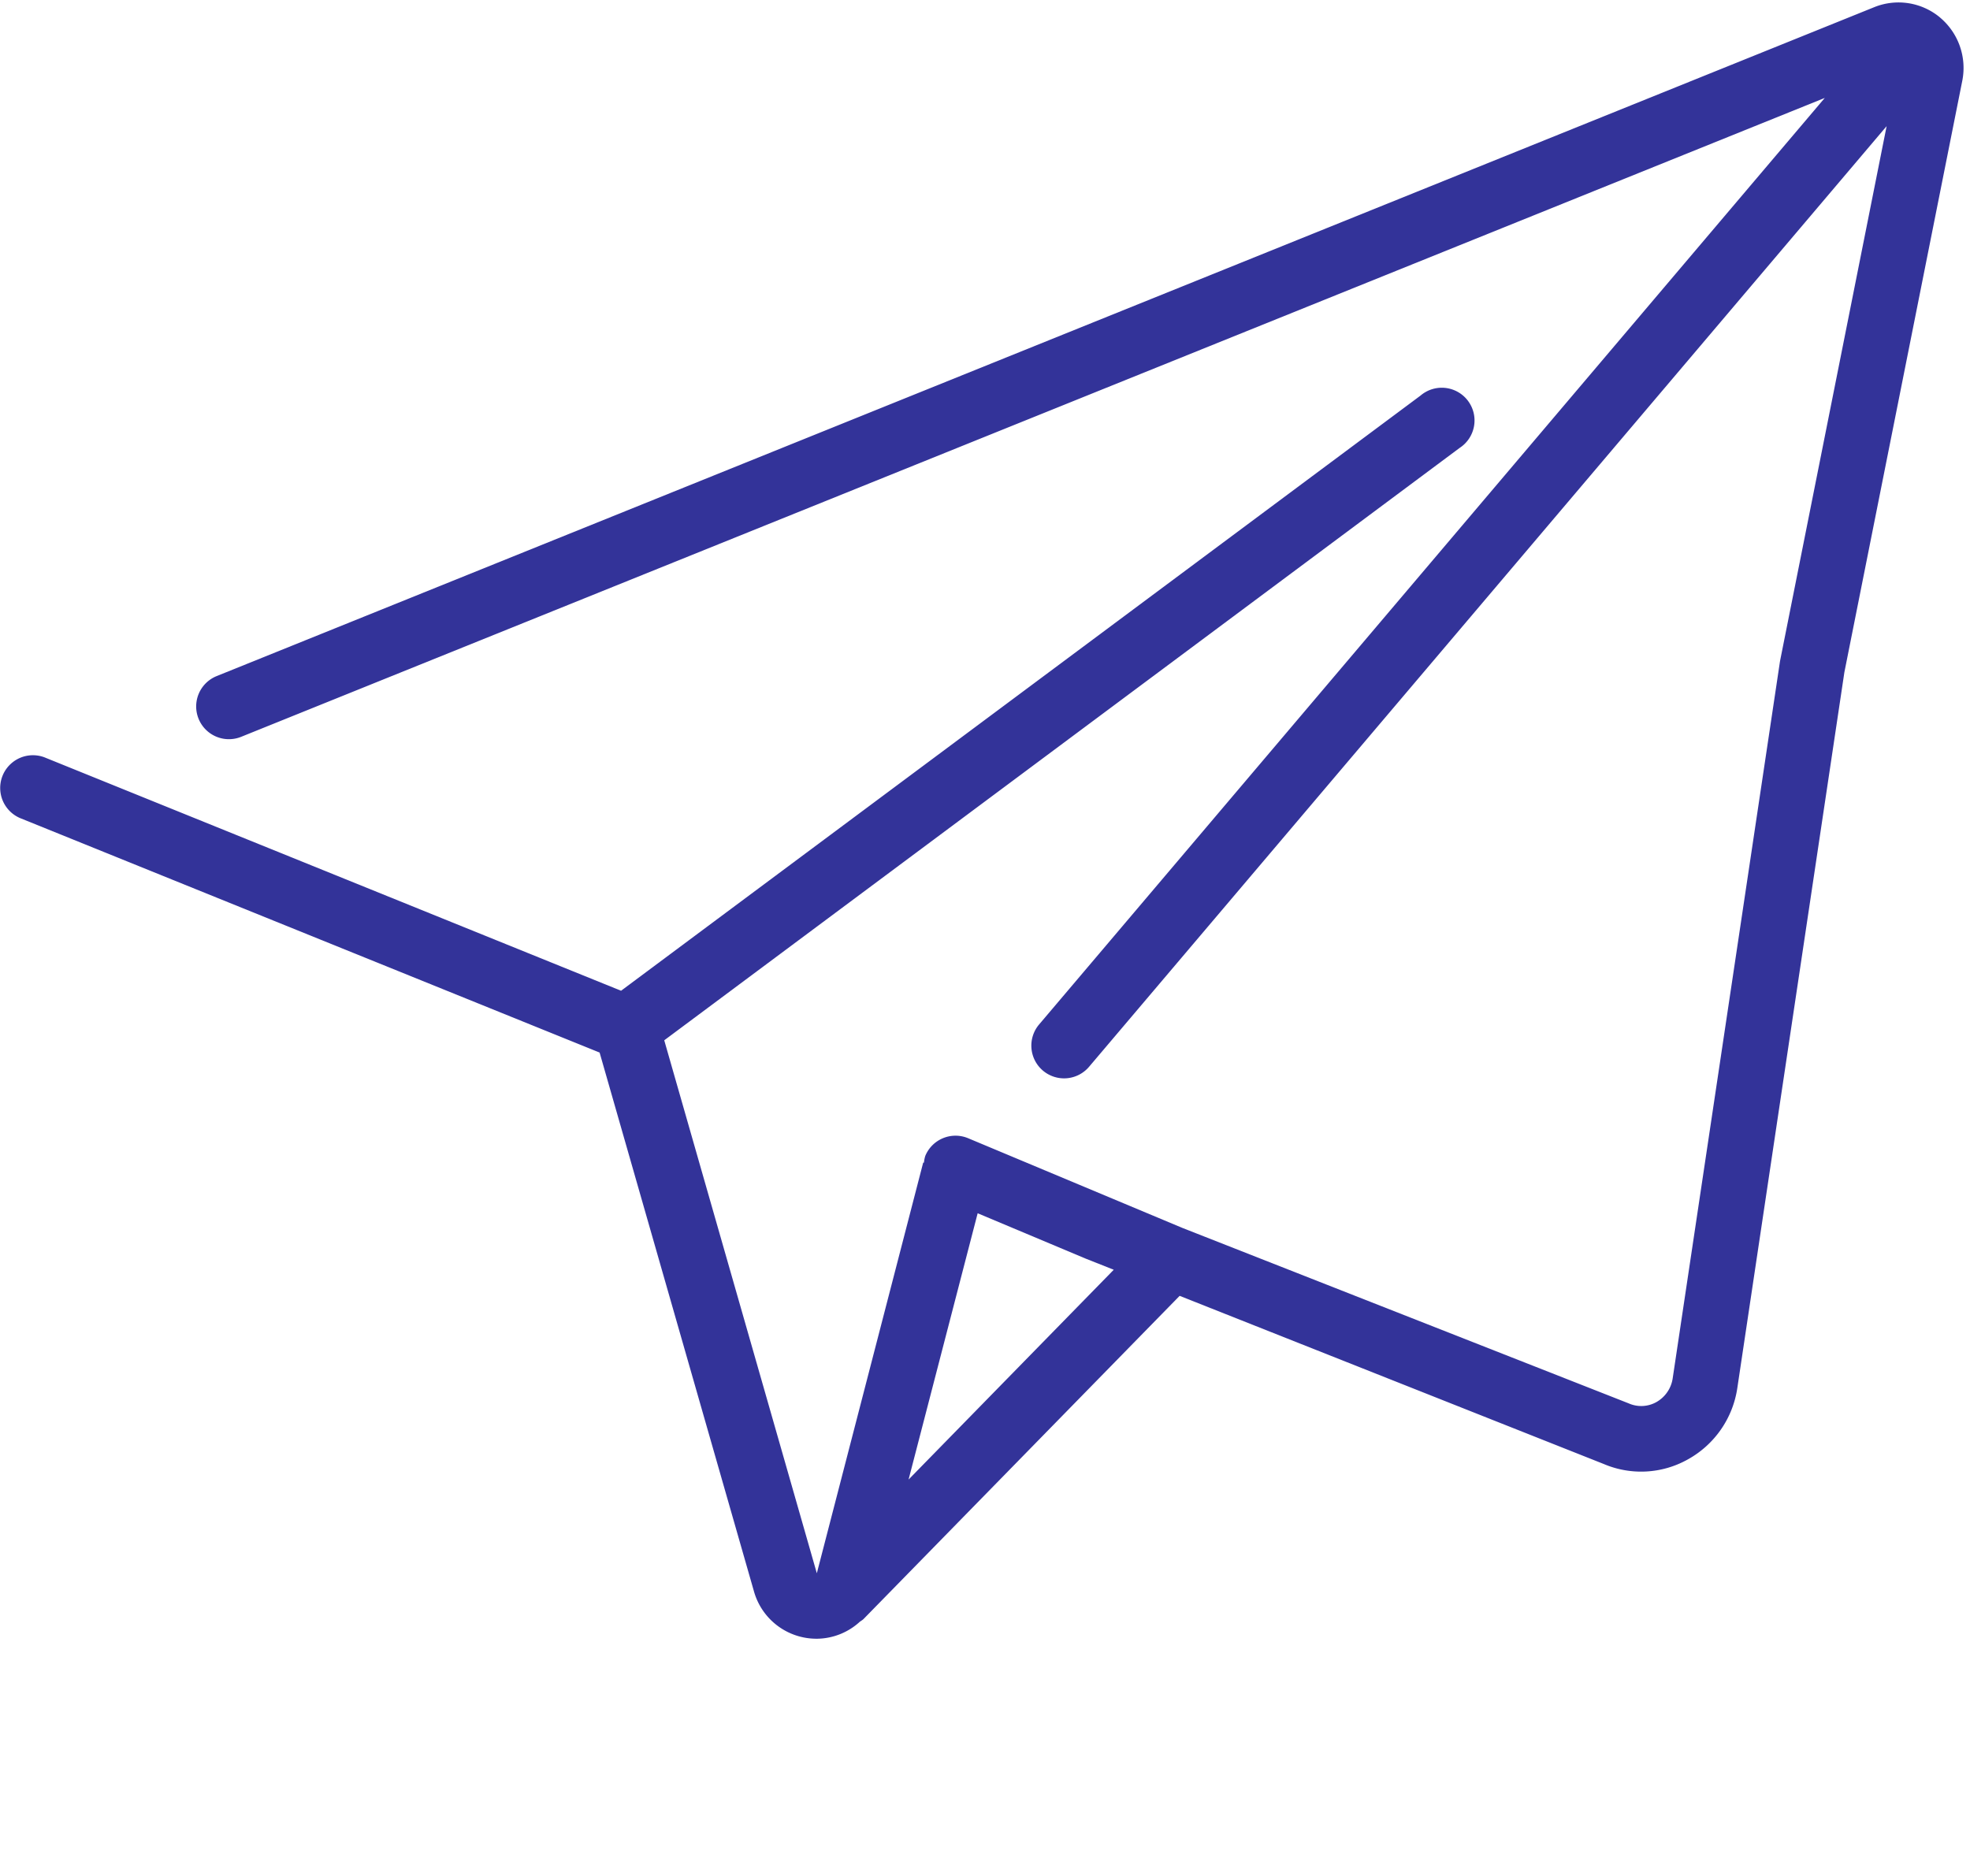 <?xml version="1.0" encoding="UTF-8" standalone="no"?>
<svg
   height="80"
   viewBox="0 0 84 80"
   width="84"
   version="1.1"
   id="svg4"
   sodipodi:docname="icon-send.svg"
   inkscape:version="1.1.2 (b8e25be833, 2022-02-05)"
   xmlns:inkscape="http://www.inkscape.org/namespaces/inkscape"
   xmlns:sodipodi="http://sodipodi.sourceforge.net/DTD/sodipodi-0.dtd"
   xmlns="http://www.w3.org/2000/svg"
   xmlns:svg="http://www.w3.org/2000/svg">
  <defs
     id="defs8" />
  <sodipodi:namedview
     id="namedview6"
     pagecolor="#ffffff"
     bordercolor="#666666"
     borderopacity="1.0"
     inkscape:pageshadow="2"
     inkscape:pageopacity="0.0"
     inkscape:pagecheckerboard="0"
     showgrid="false"
     inkscape:zoom="8.9875"
     inkscape:cx="42.002782"
     inkscape:cy="40"
     inkscape:window-width="1920"
     inkscape:window-height="1132"
     inkscape:window-x="-8"
     inkscape:window-y="-8"
     inkscape:window-maximized="1"
     inkscape:current-layer="svg4" />
  <path
     d="m82.72.744a2.762 2.762 0 0 0 -2.799-.44l-70.683 28.528a1.396 1.396 0 0 0 1.046 2.589l67.524-27.245-33.495 39.505a1.396 1.396 0 1 0 2.13 1.805l34.002-40.106-4.545 22.81-4.577 30.588c-.063.428-.32.803-.698 1.015a1.32 1.32 0 0 1 -1.177.054l-19.032-7.483-9.133-3.824a1.396 1.396 0 0 0 -1.827.747 1.34 1.34 0 0 0 -.059.294h-.033l-4.535 17.51-6.506-22.728 33.914-25.261a1.396 1.396 0 1 0 -1.666-2.233l-34.089 25.381-24.571-9.948a1.396 1.396 0 0 0 -1.047 2.588l24.703 9.996 6.587 22.997a2.768 2.768 0 0 0 2.669 2h.032a2.742 2.742 0 0 0 1.814-.73c.049-.03.095-.062.14-.098l13.49-13.794 18.087 7.172a4.067 4.067 0 0 0 3.588-.2 4.175 4.175 0 0 0 2.103-3.03l4.566-30.532 5.024-25.206a2.806 2.806 0 0 0 -.948-2.72zm-43.979 62.352 2.946-11.357 4.614 1.938 1.189.471-8.75 8.948z"
     fill="#323848"
     id="path2"
     style="fill:#333399;fill-opacity:1" />
</svg>
